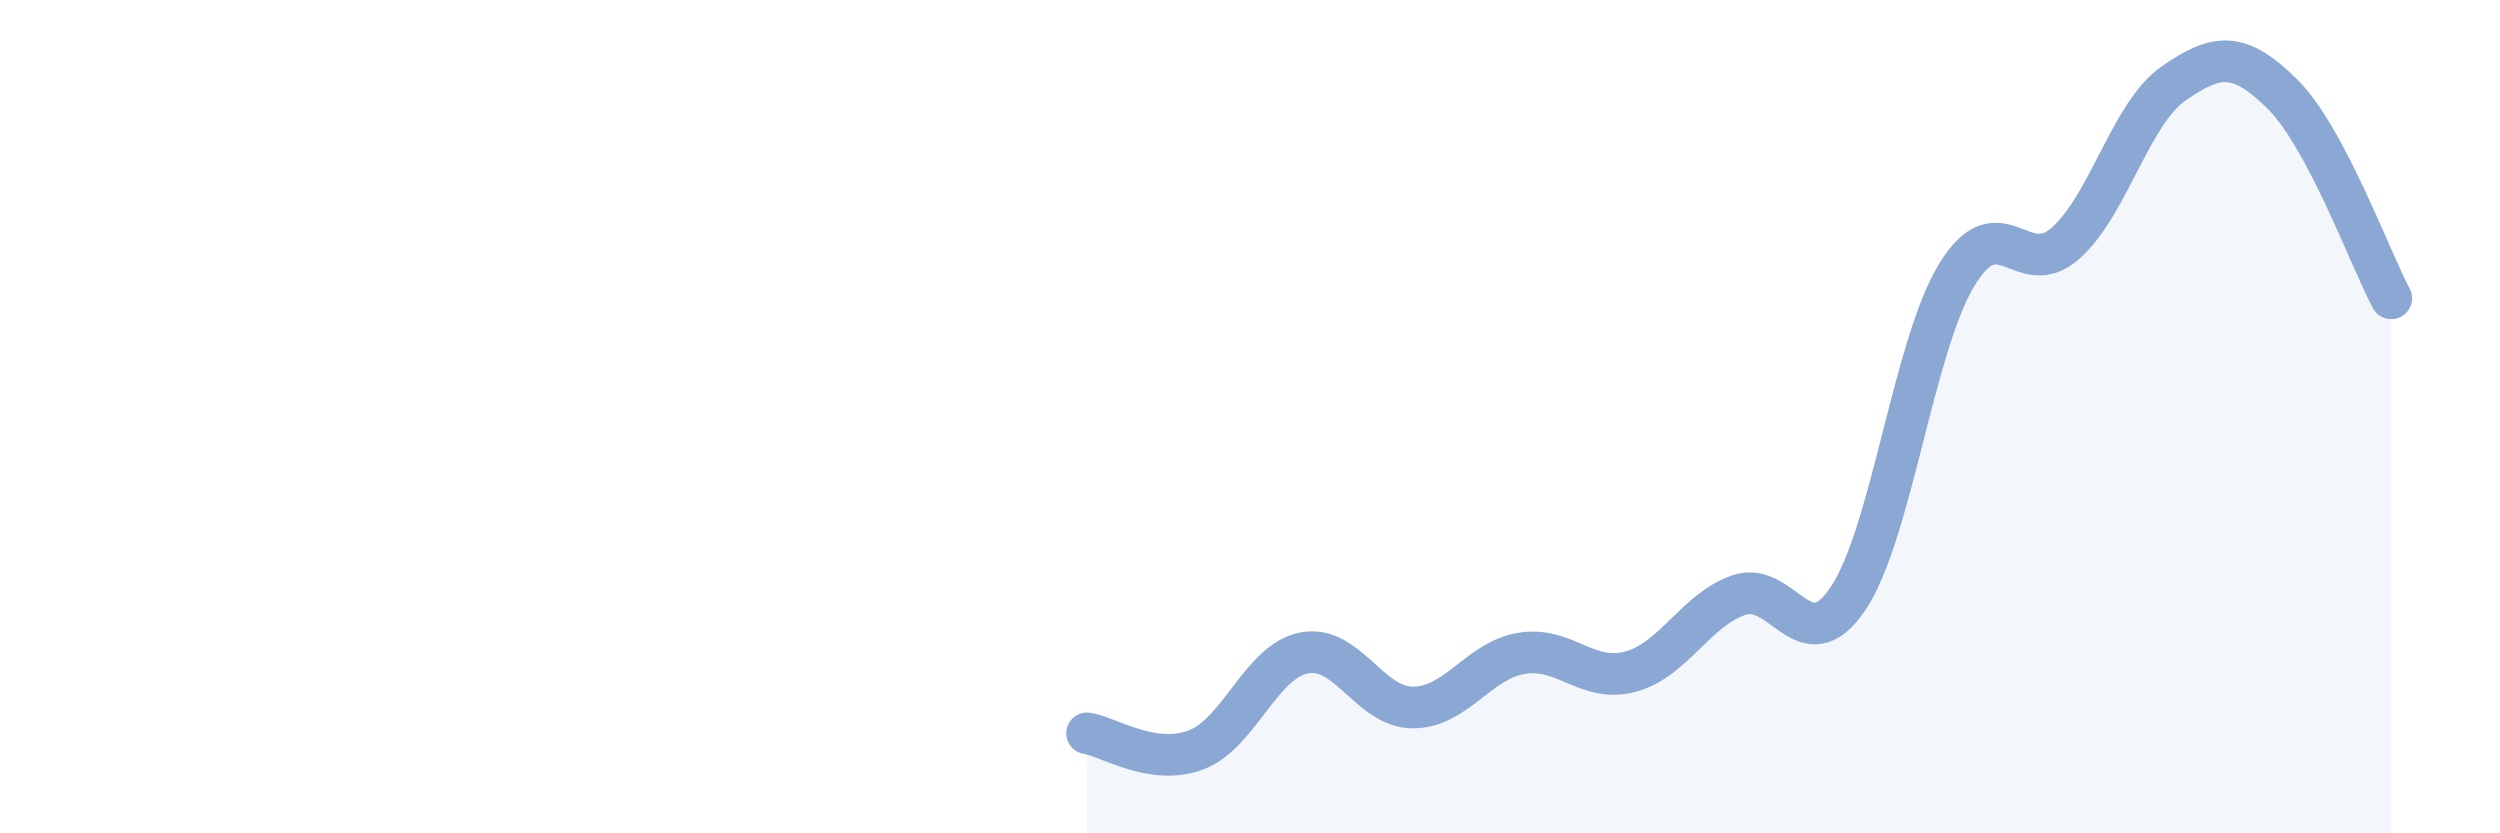 
    <svg width="60" height="20" viewBox="0 0 60 20" xmlns="http://www.w3.org/2000/svg">
      <path
        d="M 26.09,17.6 C 26.61,17.68 27.66,18.39 28.7,18 C 29.74,17.61 30.26,15.87 31.3,15.67 C 32.34,15.47 32.87,16.98 33.91,16.98 C 34.95,16.98 35.48,15.85 36.52,15.68 C 37.56,15.51 38.09,16.4 39.13,16.12 C 40.17,15.84 40.7,14.63 41.74,14.28 C 42.78,13.93 43.31,15.91 44.35,14.37 C 45.39,12.83 45.92,8.31 46.96,6.6 C 48,4.89 48.53,6.76 49.57,5.84 C 50.61,4.92 51.13,2.72 52.17,2 C 53.21,1.28 53.74,1.23 54.78,2.26 C 55.82,3.29 56.87,6.18 57.39,7.16L57.39 20L26.09 20Z"
        fill="#8ba7d3"
        opacity="0.1"
        stroke-linecap="round"
        stroke-linejoin="round"
      />
      <path
        d="M 26.09,17.6 C 26.61,17.68 27.66,18.39 28.7,18 C 29.74,17.61 30.26,15.87 31.3,15.67 C 32.34,15.47 32.87,16.98 33.91,16.98 C 34.95,16.98 35.48,15.85 36.52,15.68 C 37.56,15.51 38.09,16.4 39.13,16.12 C 40.17,15.84 40.7,14.63 41.74,14.28 C 42.78,13.93 43.31,15.91 44.35,14.37 C 45.39,12.83 45.92,8.31 46.96,6.6 C 48,4.89 48.53,6.76 49.57,5.84 C 50.61,4.92 51.13,2.72 52.17,2 C 53.21,1.28 53.74,1.23 54.78,2.26 C 55.82,3.29 56.87,6.18 57.39,7.16"
        stroke="#8ba7d3"
        stroke-width="1"
        fill="none"
        stroke-linecap="round"
        stroke-linejoin="round"
      />
    </svg>
  